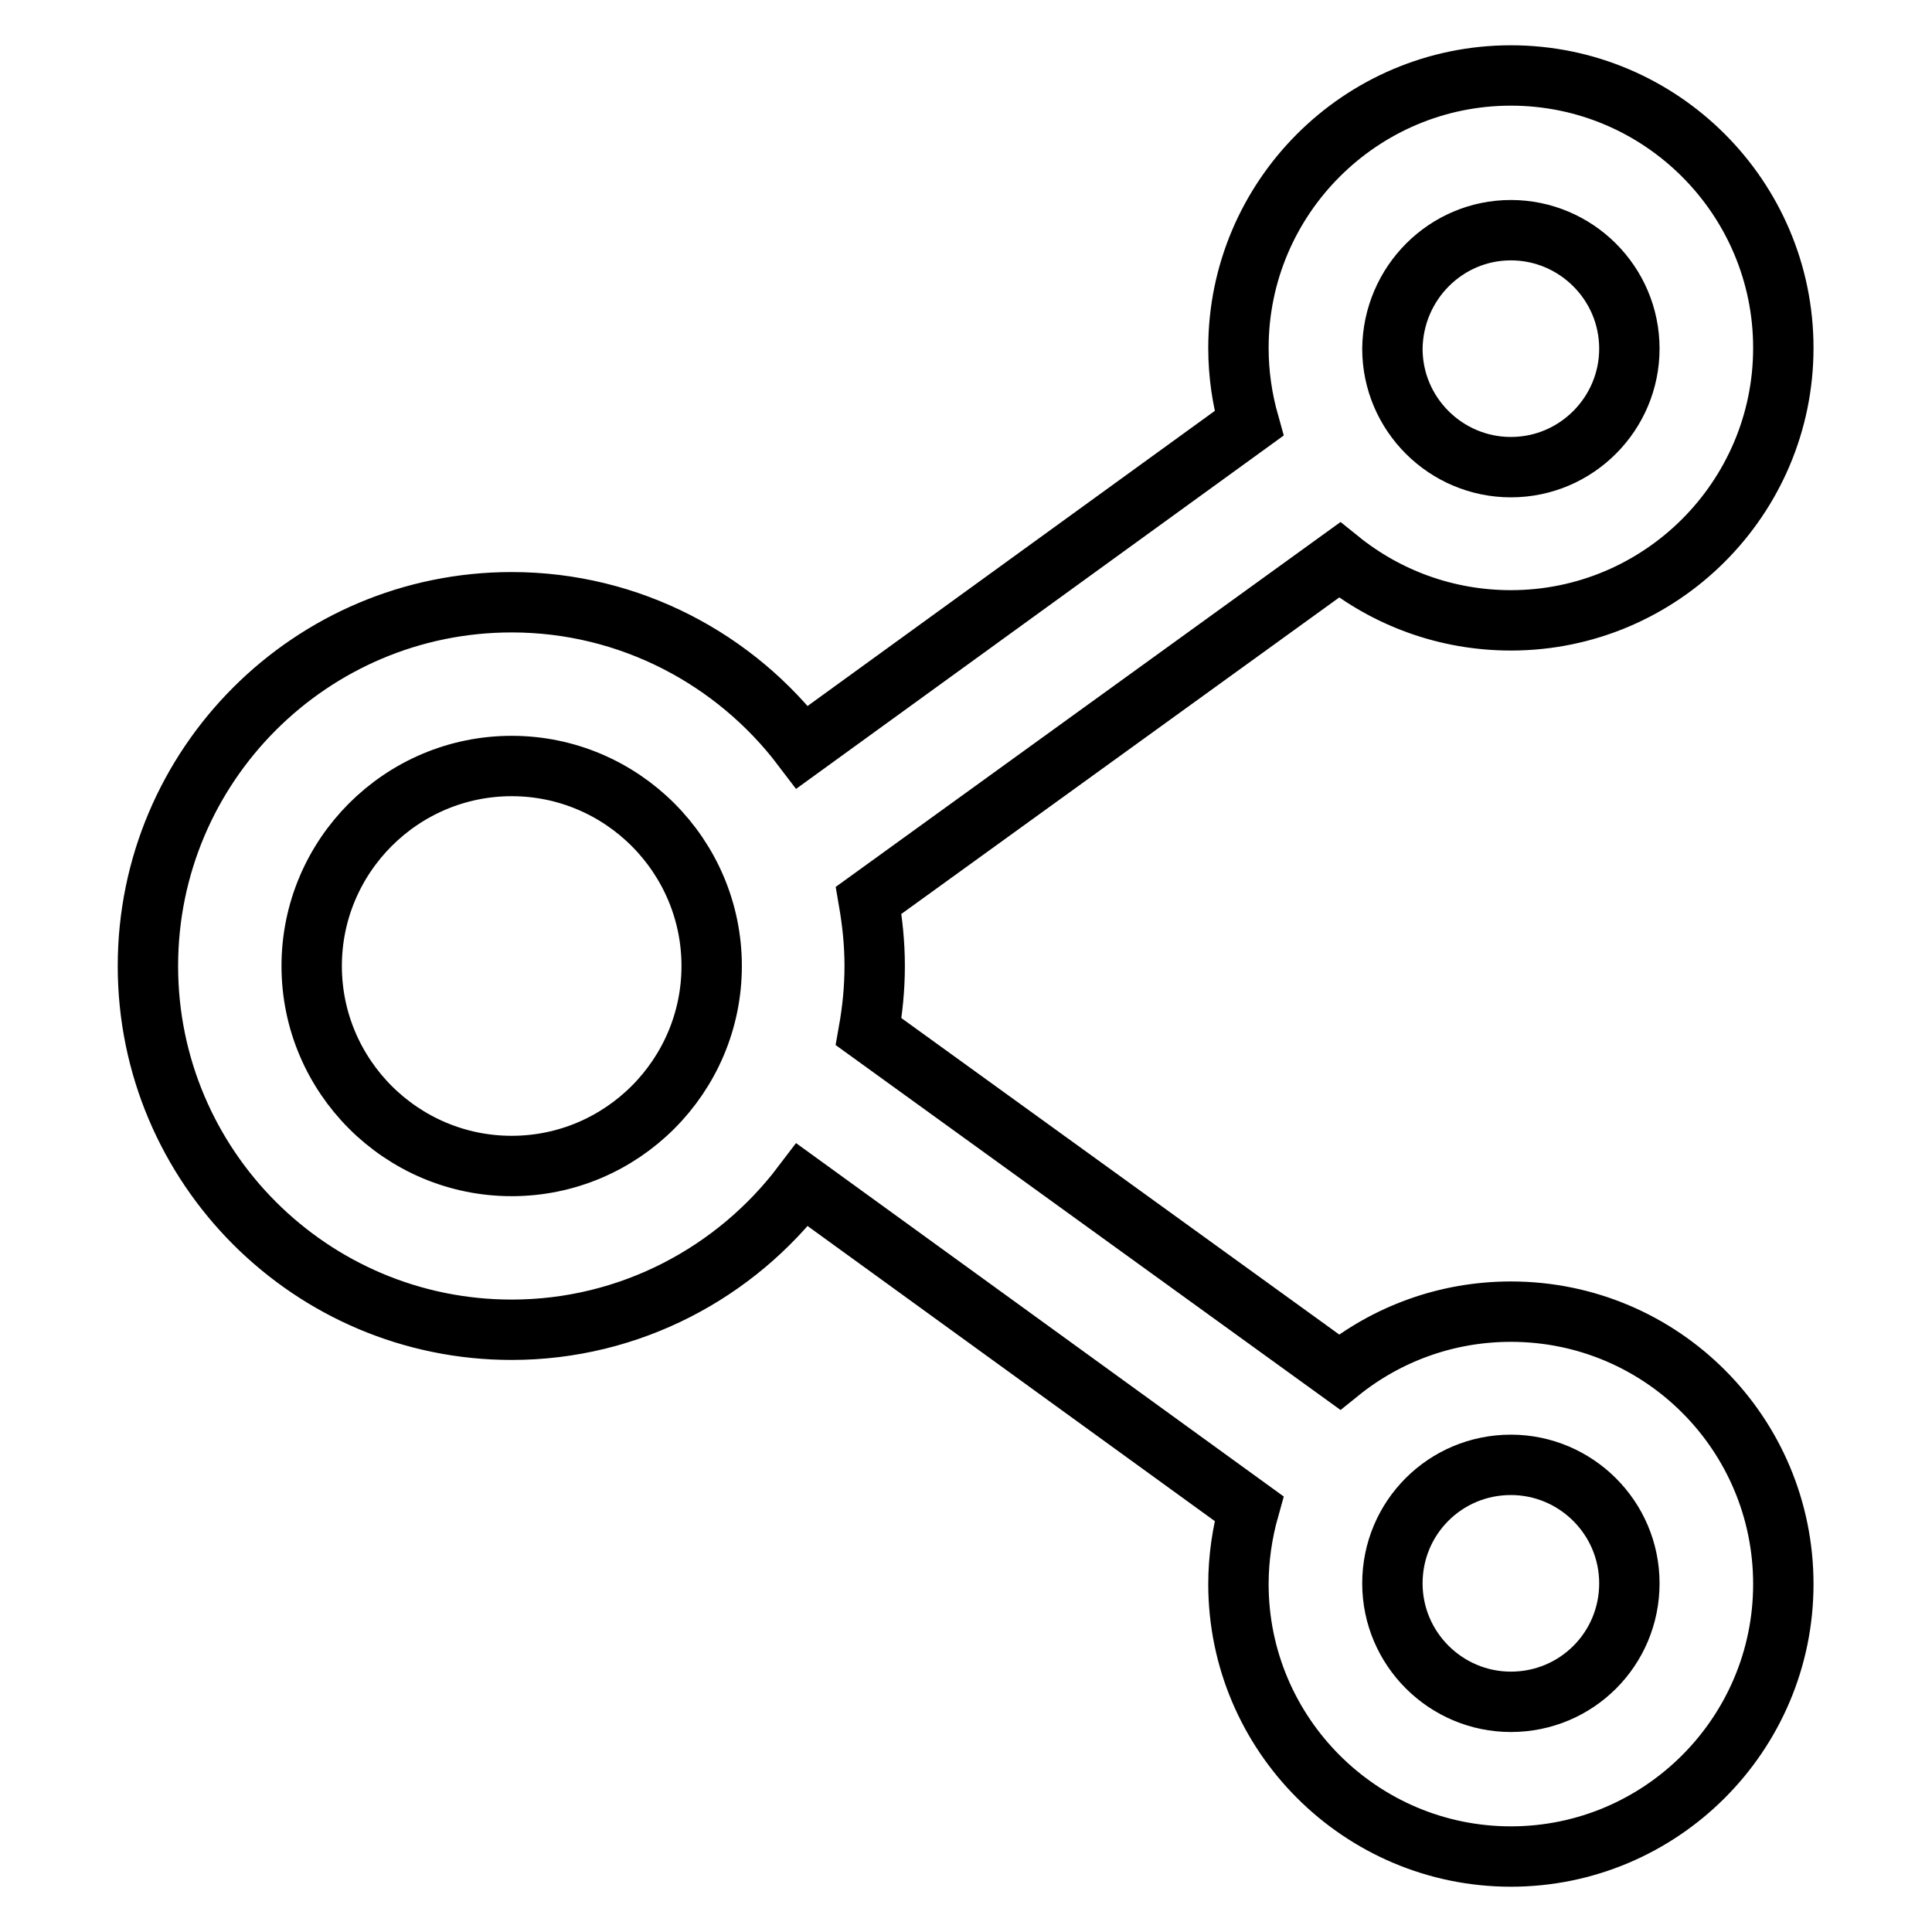 <?xml version="1.0" encoding="utf-8"?>
<!-- Svg Vector Icons : http://www.onlinewebfonts.com/icon -->
<!DOCTYPE svg PUBLIC "-//W3C//DTD SVG 1.1//EN" "http://www.w3.org/Graphics/SVG/1.1/DTD/svg11.dtd">
<svg version="1.1" xmlns="http://www.w3.org/2000/svg" xmlns:xlink="http://www.w3.org/1999/xlink" x="0px" y="0px" viewBox="0 0 256 256" enable-background="new 0 0 256 256" xml:space="preserve">
<g> <path stroke-width="8" fill-opacity="0" stroke="#000000"  d="M200.2,173.8c-8.6,0-16.5,3-22.7,8l-62.4-45.1c0.5-2.8,0.8-5.7,0.8-8.7c0-3-0.3-5.8-0.8-8.7l62.4-45.1 c6.2,5,14.1,8,22.7,8c19.9,0,36.1-16.2,36.1-36.1c0-19.9-16.2-36.1-36.1-36.1c-19.9,0-36.1,16.2-36.1,36.1c0,3.5,0.5,6.8,1.4,10 L106.3,99c-8.8-11.6-22.8-19.2-38.5-19.2c-26.6,0-48.2,21.6-48.2,48.2c0,26.6,21.6,48.2,48.2,48.2c15.7,0,29.7-7.6,38.5-19.2 l59.2,42.9c-0.9,3.2-1.4,6.6-1.4,10c0,19.9,16.2,36.1,36.1,36.1c19.9,0,36.1-16.2,36.1-36.1S220.2,173.8,200.2,173.8z M200.2,30.5 c8.6,0,15.7,7,15.7,15.7c0,8.6-7,15.7-15.7,15.7c-8.6,0-15.7-7-15.7-15.7C184.6,37.5,191.6,30.5,200.2,30.5z M67.8,154.5 c-14.6,0-26.5-11.9-26.5-26.5c0-14.6,11.9-26.5,26.5-26.5c14.6,0,26.5,11.9,26.5,26.5C94.3,142.6,82.4,154.5,67.8,154.5z  M200.2,225.5c-8.6,0-15.7-7-15.7-15.7s7-15.7,15.7-15.7c8.6,0,15.7,7,15.7,15.7S208.9,225.5,200.2,225.5z"/></g>
</svg>